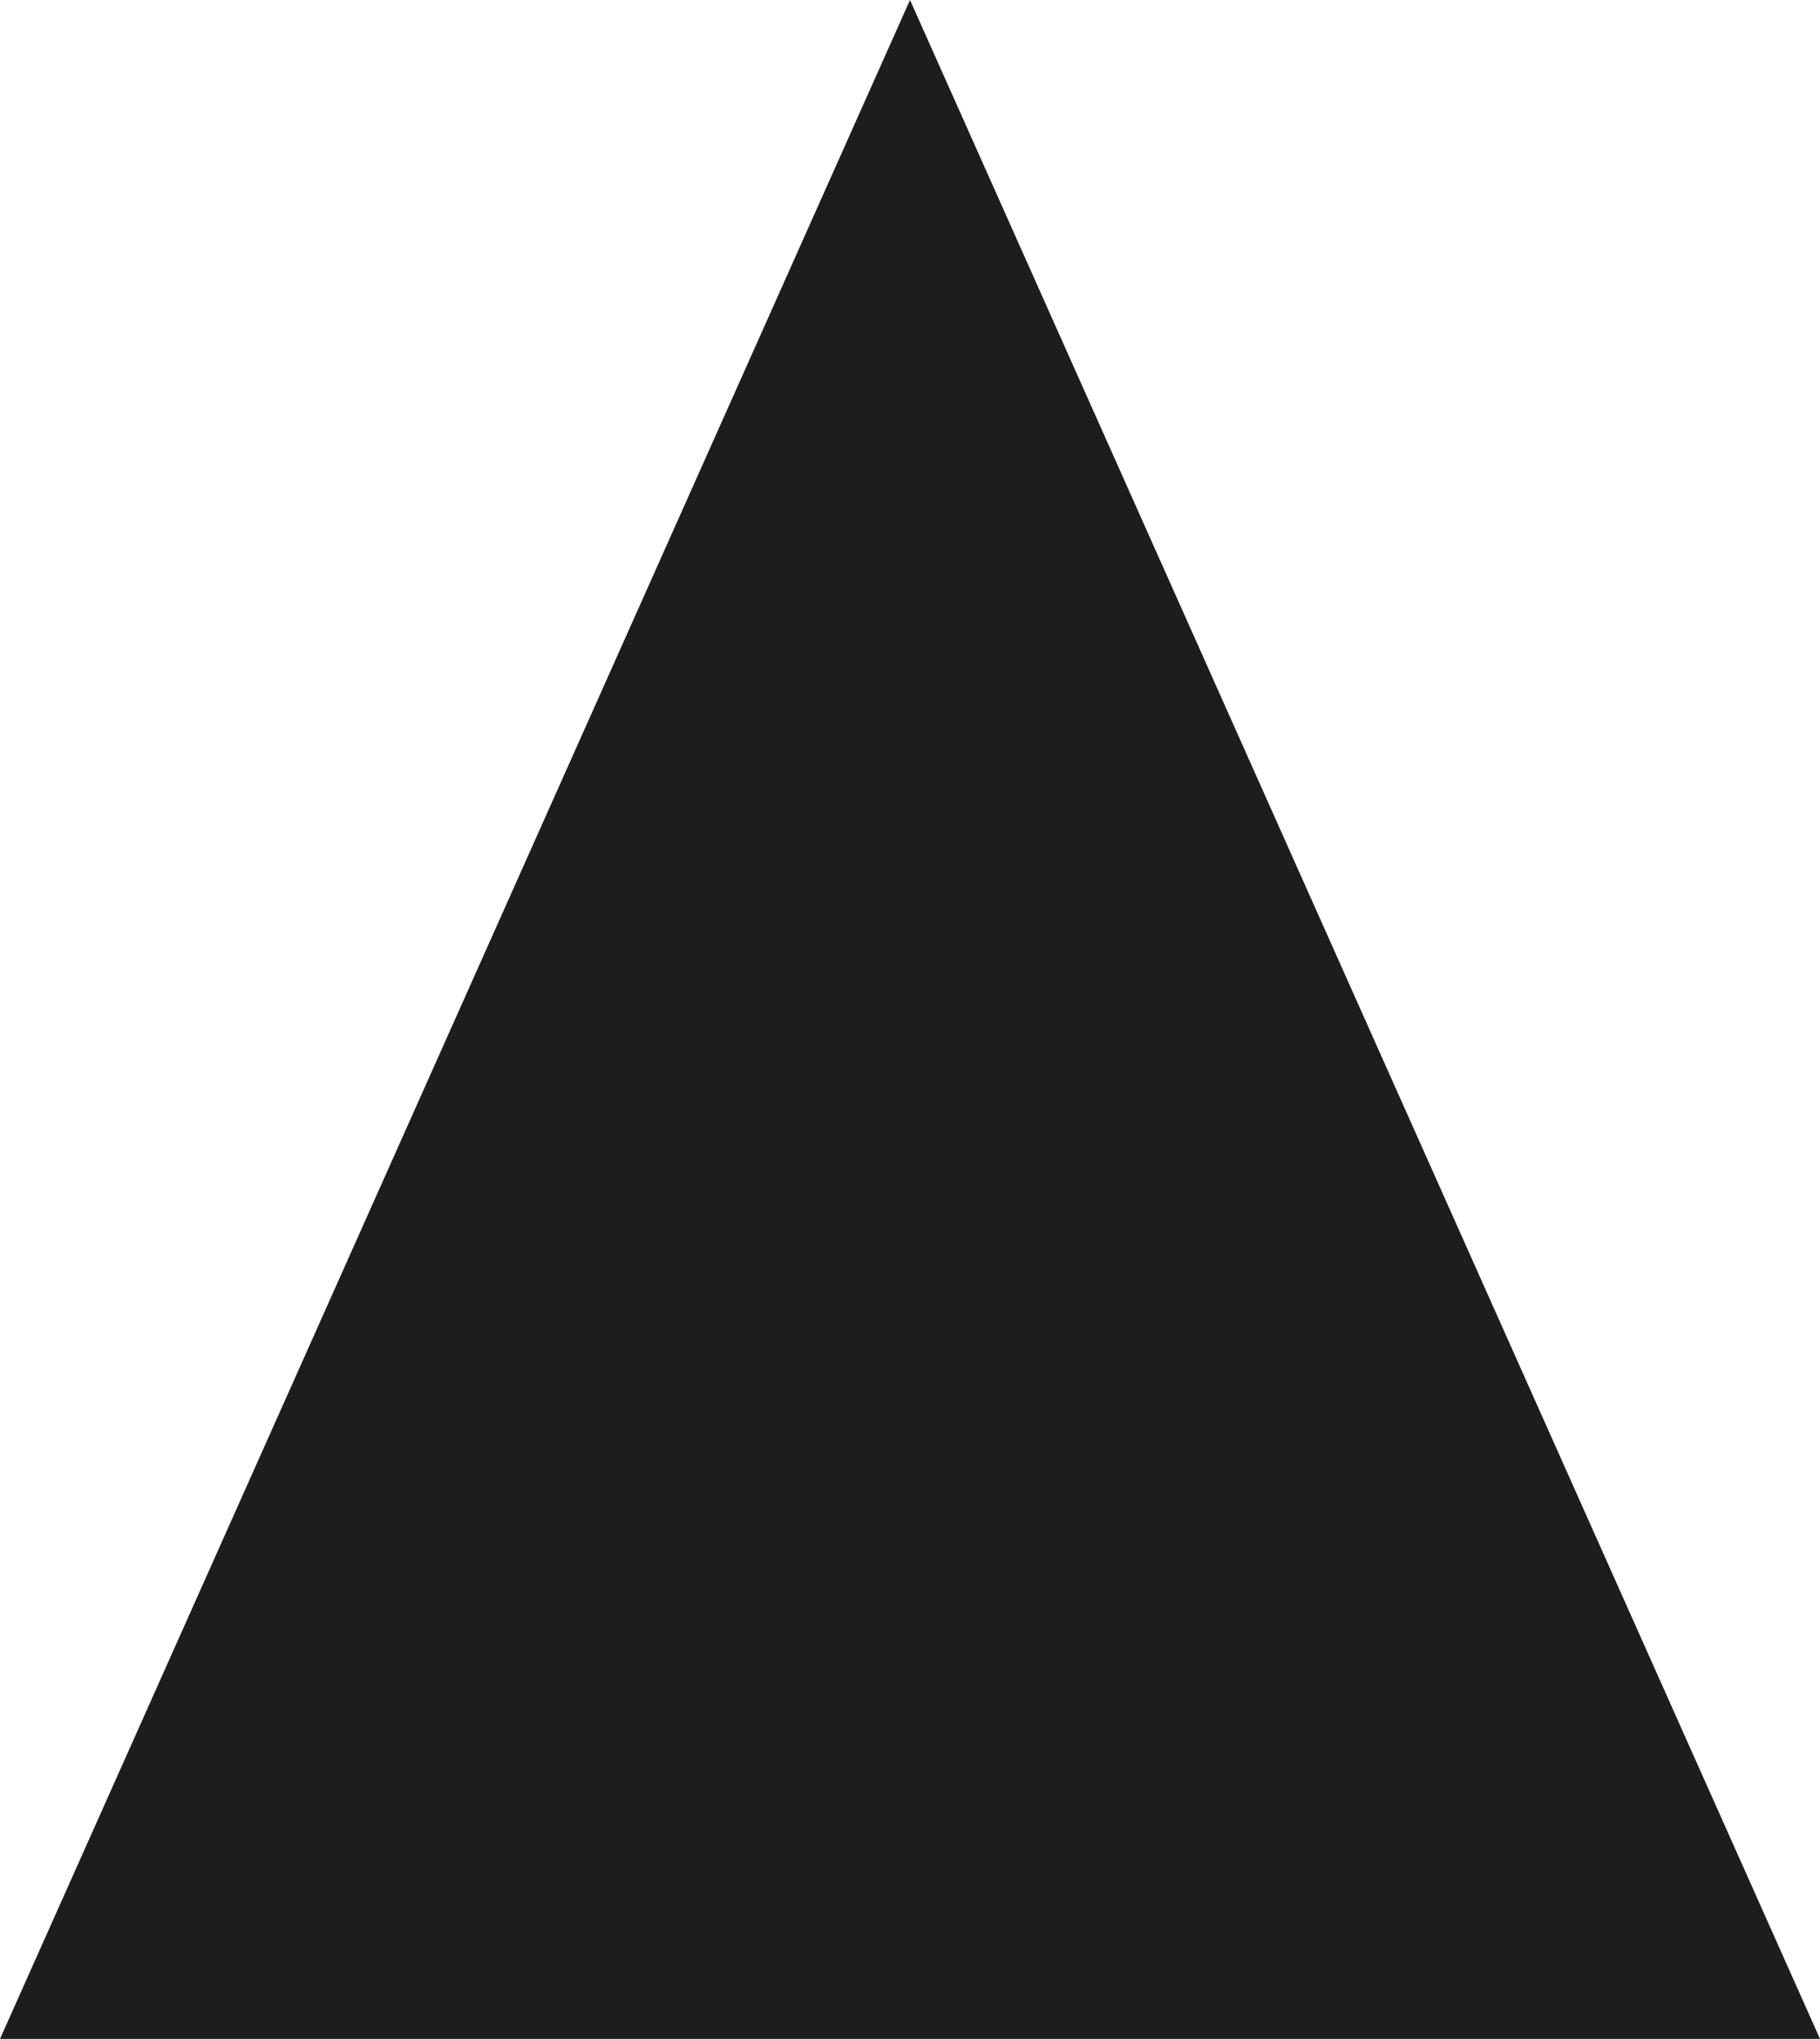 <!-- Generator: Adobe Illustrator 22.1.0, SVG Export Plug-In  -->
<svg version="1.1"
	 xmlns="http://www.w3.org/2000/svg" xmlns:xlink="http://www.w3.org/1999/xlink" xmlns:a="http://ns.adobe.com/AdobeSVGViewerExtensions/3.0/"
	 x="0px" y="0px" width="17.642px" height="19.751px" viewBox="0 0 17.642 19.751"
	 style="enable-background:new 0 0 17.642 19.751;" xml:space="preserve">
<style type="text/css">
	.st0{fill:#1D1D1B;}
</style>
<defs>
</defs>
<polygon class="st0" points="17.642,19.751 8.821,0 0,19.751 "/>
</svg>